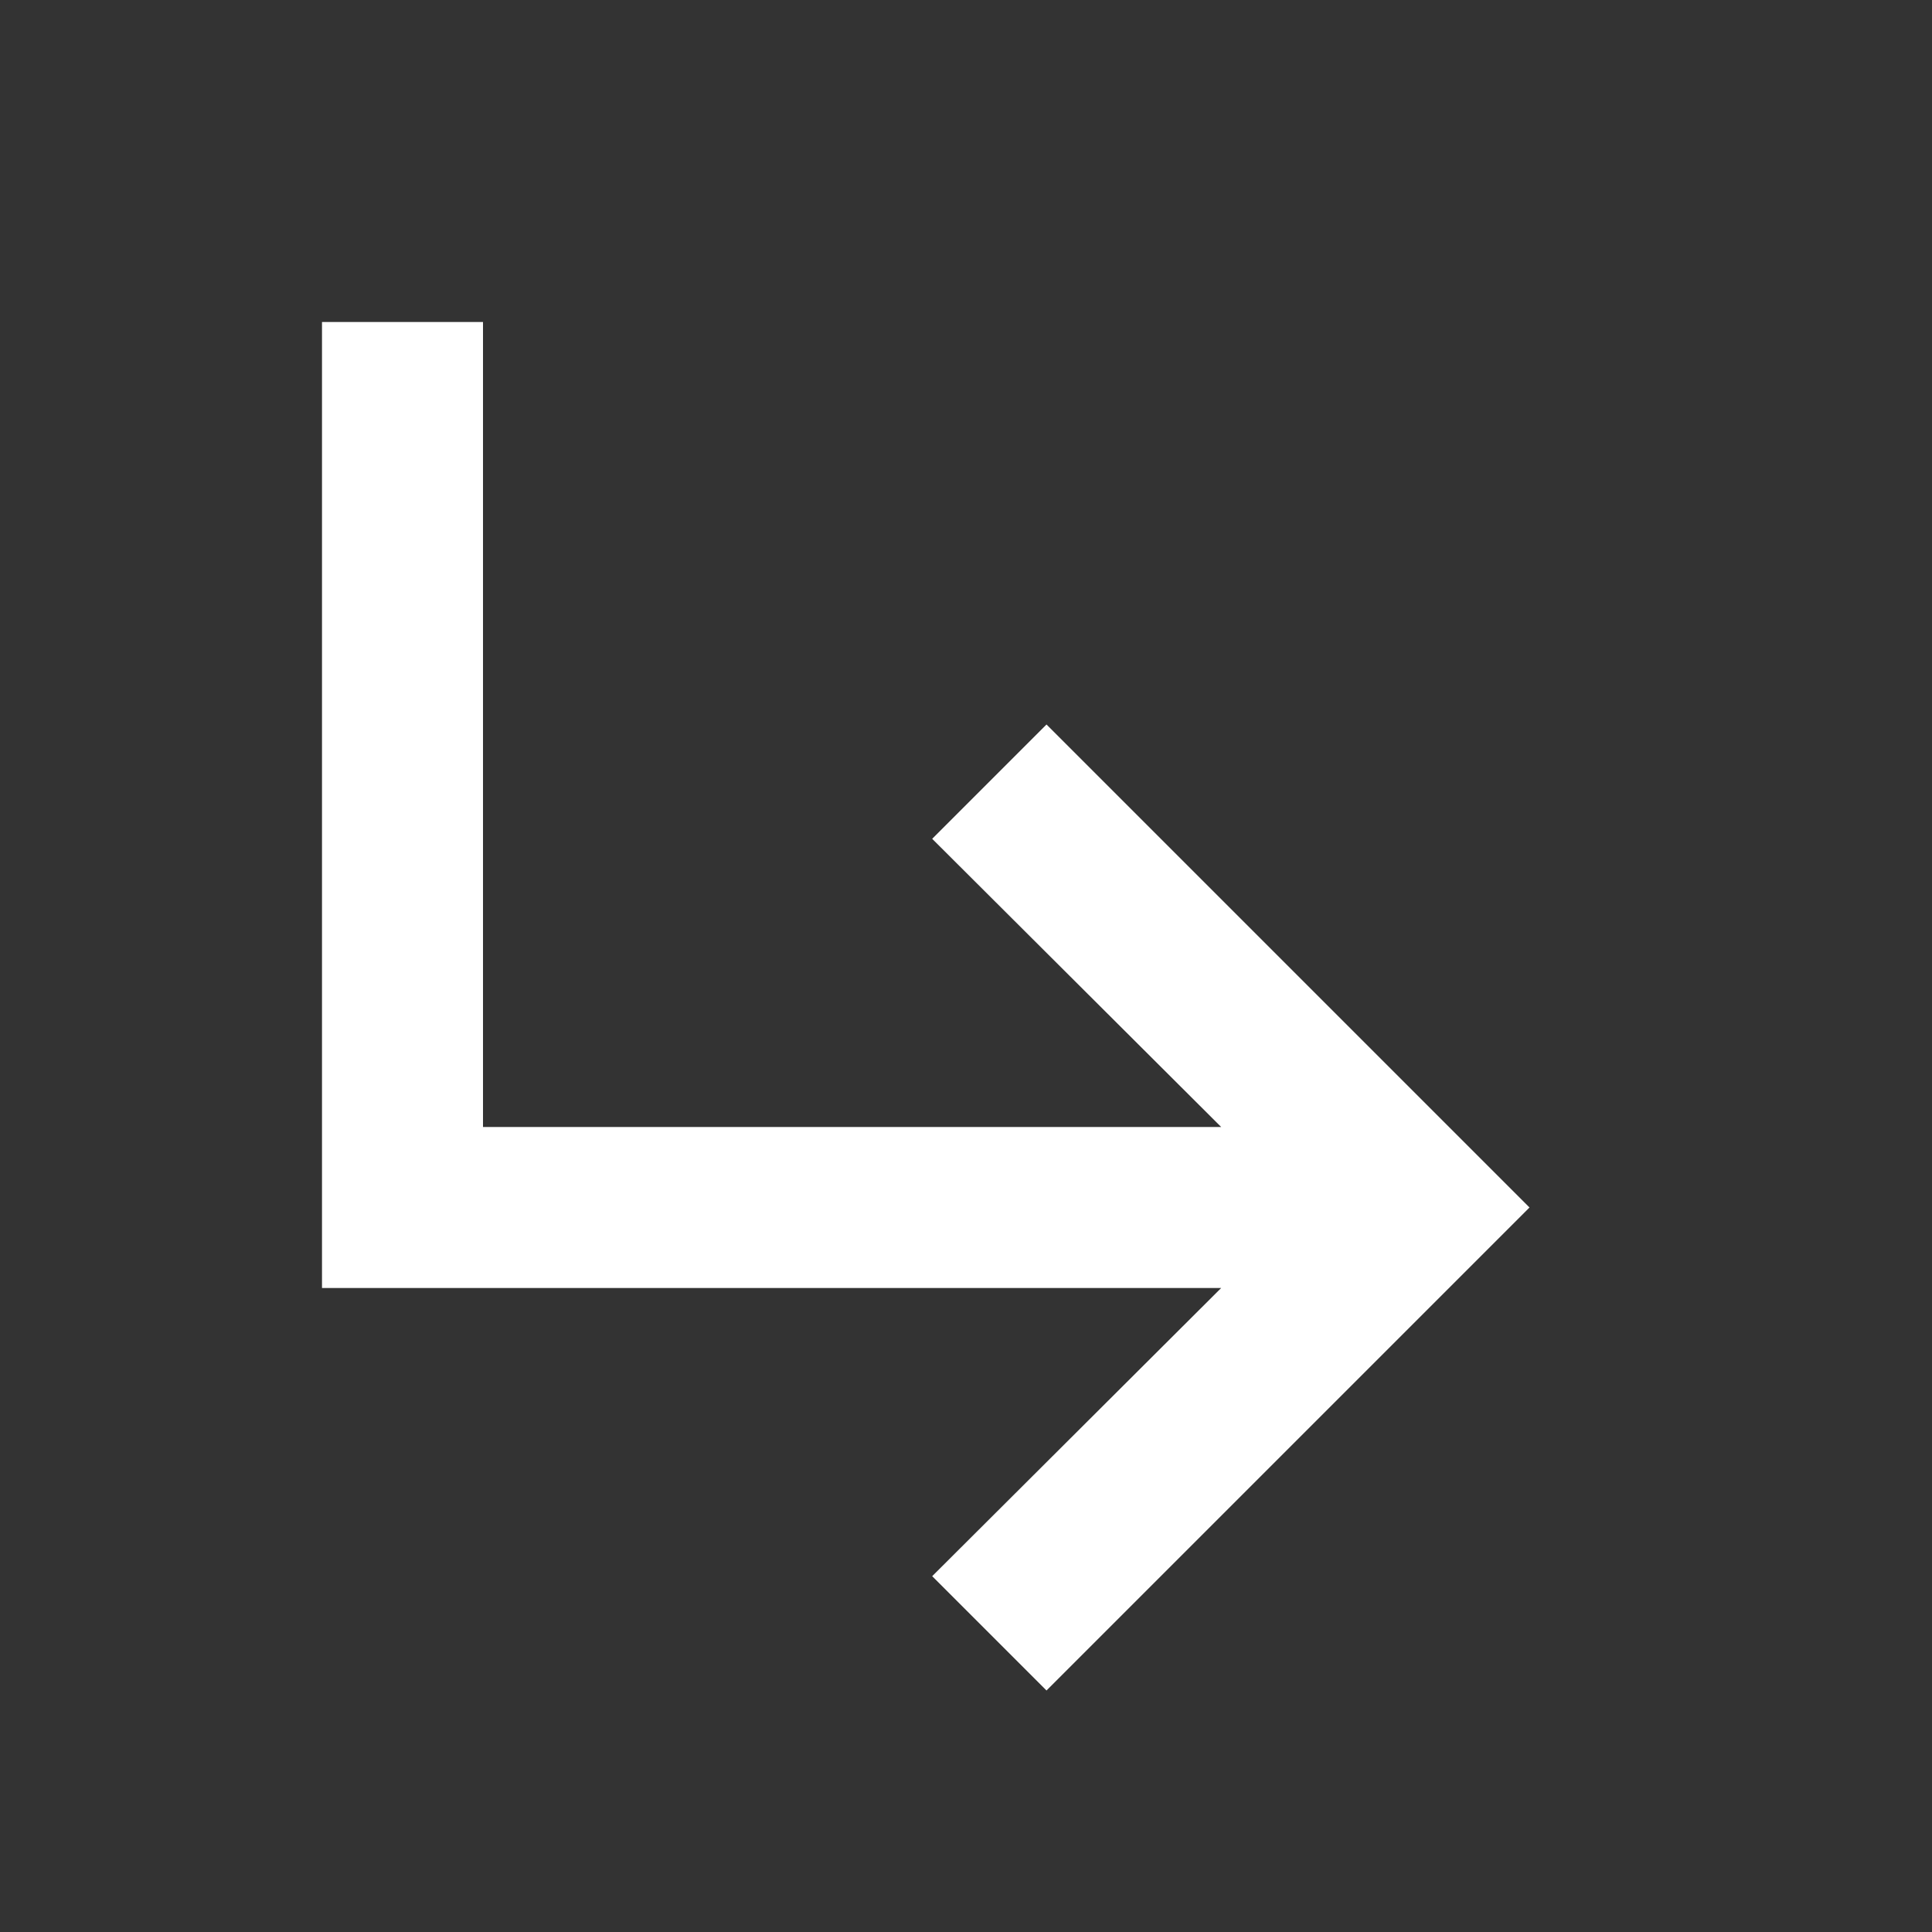 <svg
    width='64'
    height='64'
    viewBox="0 0 24 24"
    fill="none"
    xmlns="http://www.w3.org/2000/svg"
>
    <rect x="0" y="0" width="24" height="24" fill="#333333" stroke="none"/>
    <g clip-path="url(#clip0_6_13435)">
        <path
            d="M19 15L13 21L11.58 19.58L15.17 16H4V4H6V14H15.17L11.58 10.42L13 9L19 15Z"
            fill='#ffffff'
        ></path>
    </g>
    <defs>
        <clipPath id="clip0_6_13435">
            <rect width="24" height="24" fill='#ffffff'></rect>
        </clipPath>
    </defs>
</svg>
